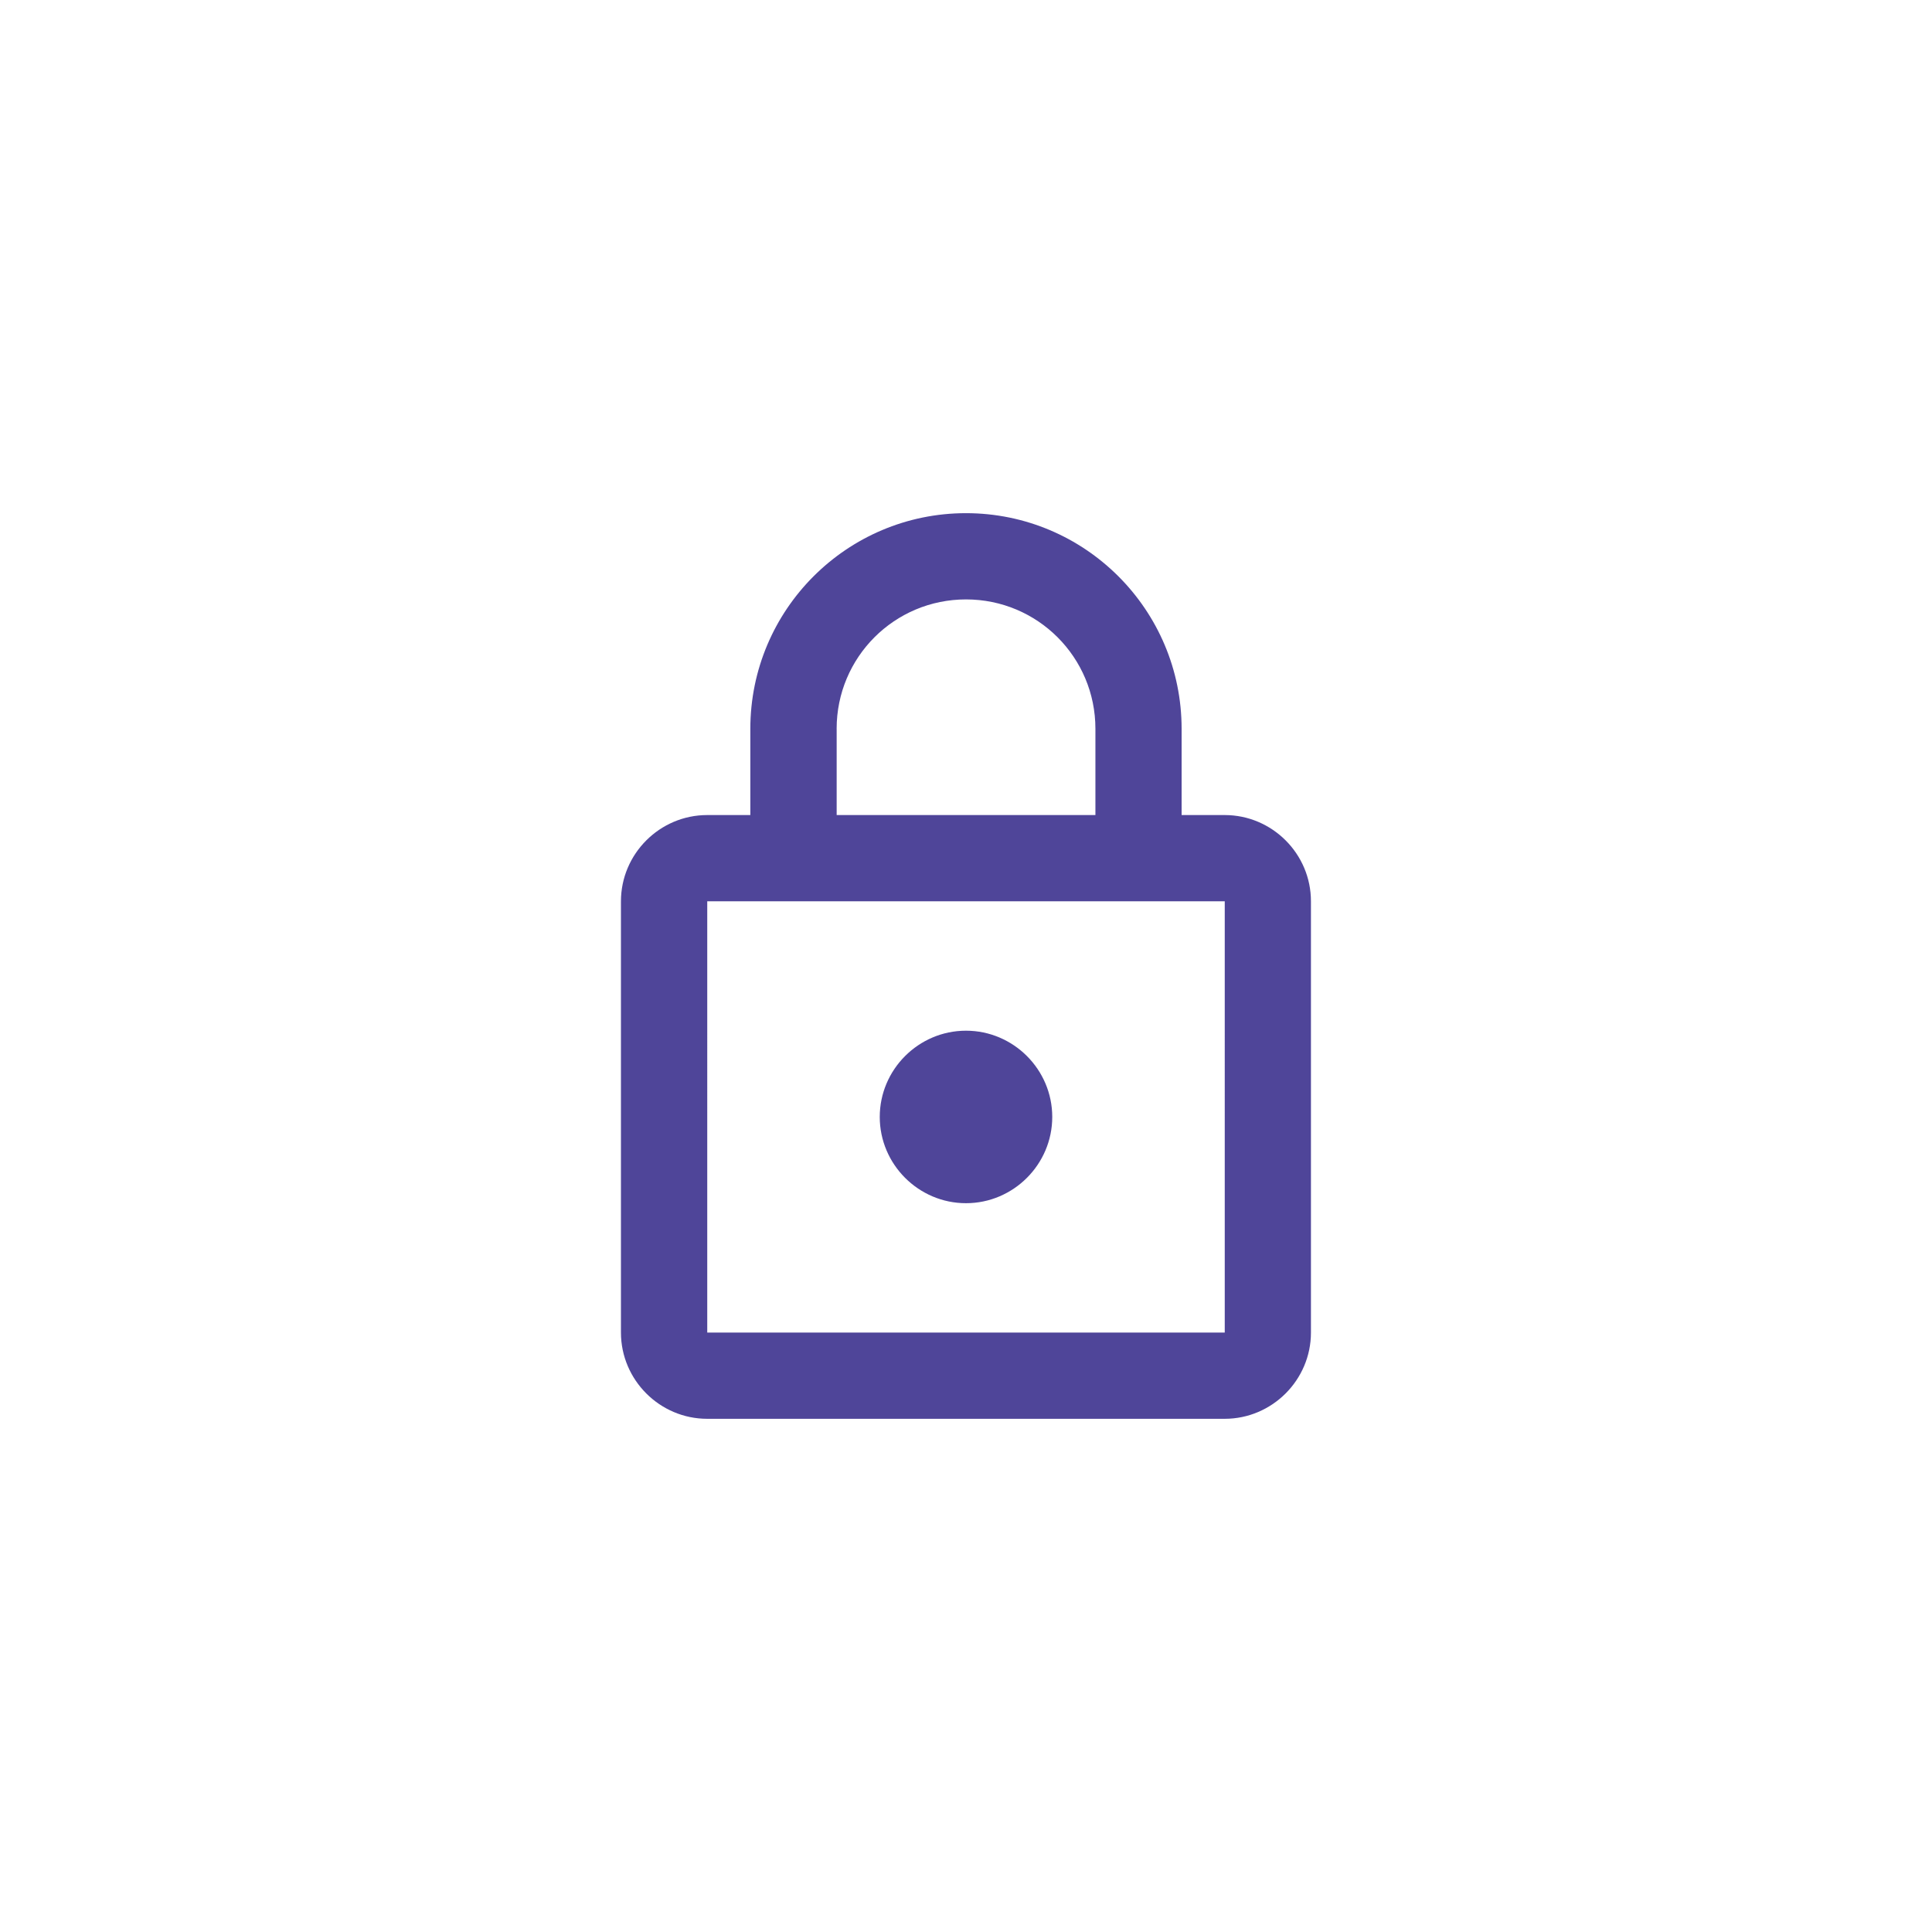 <?xml version="1.0" encoding="utf-8"?>
<!-- Generator: Adobe Illustrator 16.0.0, SVG Export Plug-In . SVG Version: 6.00 Build 0)  -->
<!DOCTYPE svg PUBLIC "-//W3C//DTD SVG 1.1//EN" "http://www.w3.org/Graphics/SVG/1.1/DTD/svg11.dtd">
<svg version="1.1" id="圖層_1" xmlns="http://www.w3.org/2000/svg" xmlns:xlink="http://www.w3.org/1999/xlink" x="0px" y="0px"
	 width="70px" height="70px" viewBox="0 0 70 70" enable-background="new 0 0 70 70" xml:space="preserve">
<path fill="#4F4599" d="M44.375,29.531h-1.563v-3.125c0-4.313-3.5-7.813-7.813-7.813s-7.813,3.5-7.813,7.813v3.125h-1.563
	c-1.718,0-3.125,1.406-3.125,3.125v15.625c0,1.718,1.407,3.125,3.125,3.125h18.75c1.718,0,3.125-1.407,3.125-3.125V32.656
	C47.5,30.938,46.093,29.531,44.375,29.531z M30.313,26.406c0-2.594,2.094-4.688,4.688-4.688s4.688,2.094,4.688,4.688v3.125h-9.375
	V26.406z M44.375,48.281h-18.75V32.656h18.75V48.281z M35,43.594c1.718,0,3.125-1.407,3.125-3.125c0-1.719-1.407-3.125-3.125-3.125
	s-3.125,1.406-3.125,3.125C31.875,42.187,33.282,43.594,35,43.594z"/>
</svg>

